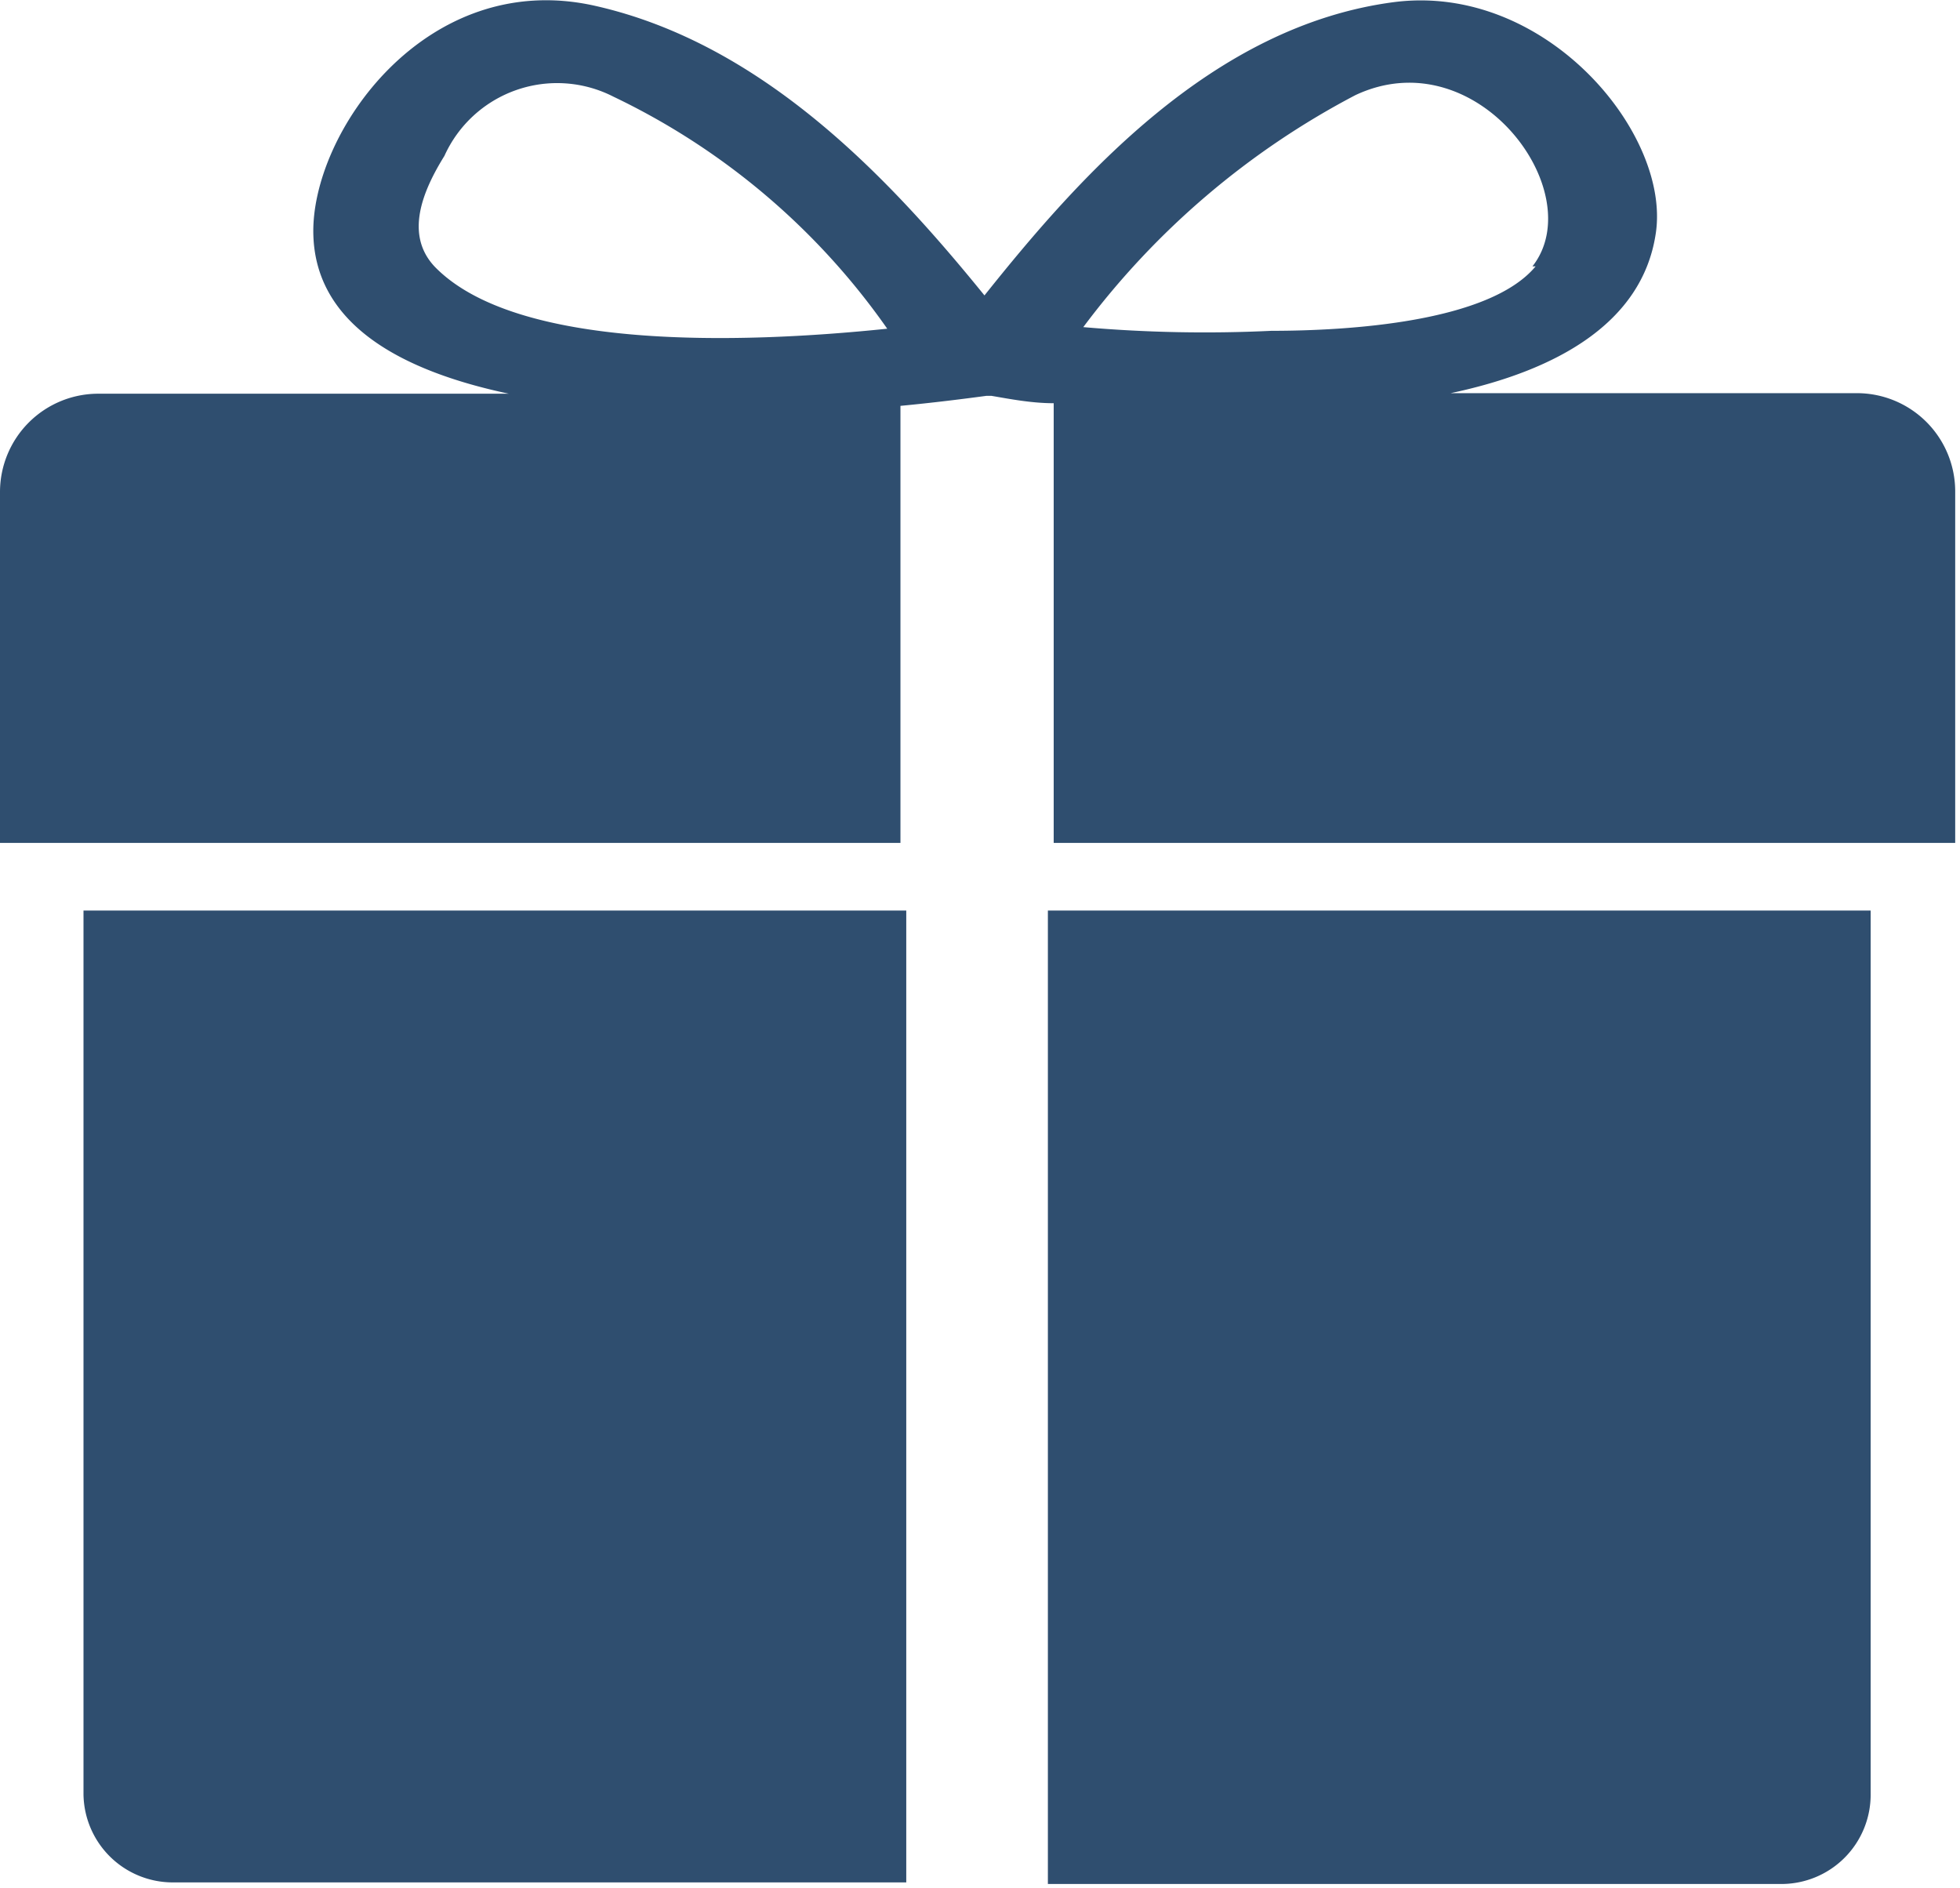 <?xml version="1.0" standalone="no"?><!DOCTYPE svg PUBLIC "-//W3C//DTD SVG 1.1//EN" "http://www.w3.org/Graphics/SVG/1.1/DTD/svg11.dtd"><svg t="1742541472085" class="icon" viewBox="0 0 1063 1024" version="1.1" xmlns="http://www.w3.org/2000/svg" p-id="21518" xmlns:xlink="http://www.w3.org/1999/xlink" width="207.617" height="200"><path d="M571.468 457.117V218.671c-12.037 0-23.787-2.293-33.818-4.012h-2.579c-12.897 1.72-28.659 3.726-46.715 5.445v237.013H0V266.819a53.306 53.306 0 0 1 53.593-53.306h222.397c-59.612-12.61-104.607-38.117-106.04-85.978C168.231 72.508 230.995-17.482 322.705 3.153s160.493 94.576 211.22 157.053c51.014-63.91 123.522-146.163 222.11-159.06 82.539-10.604 150.748 71.935 141.864 126.101-7.451 47.575-53.02 73.655-111.198 85.978h219.531A53.306 53.306 0 0 1 1060.397 266.819v190.298zM332.736 52.447a67.063 67.063 0 0 0-91.71 32.099c-11.75 18.915-21.781 42.702-5.159 60.185C280.002 190.012 401.231 186.573 481.191 178.261a382.316 382.316 0 0 0-148.456-125.815zM831.122 144.443c31.525-40.123-30.092-123.809-96.009-92.856a437.629 437.629 0 0 0-147.596 125.815 758.041 758.041 0 0 0 102.027 2.006c41.556 0 118.077-4.586 143.297-34.964zM491.509 1020.847H93.716a48.434 48.434 0 0 1-48.434-47.861V493.801h446.227z m523.034-47.861a48.434 48.434 0 0 1-48.434 48.721H568.316V493.801H1014.542z" p-id="21519" fill="#2f4e6f"></path></svg>